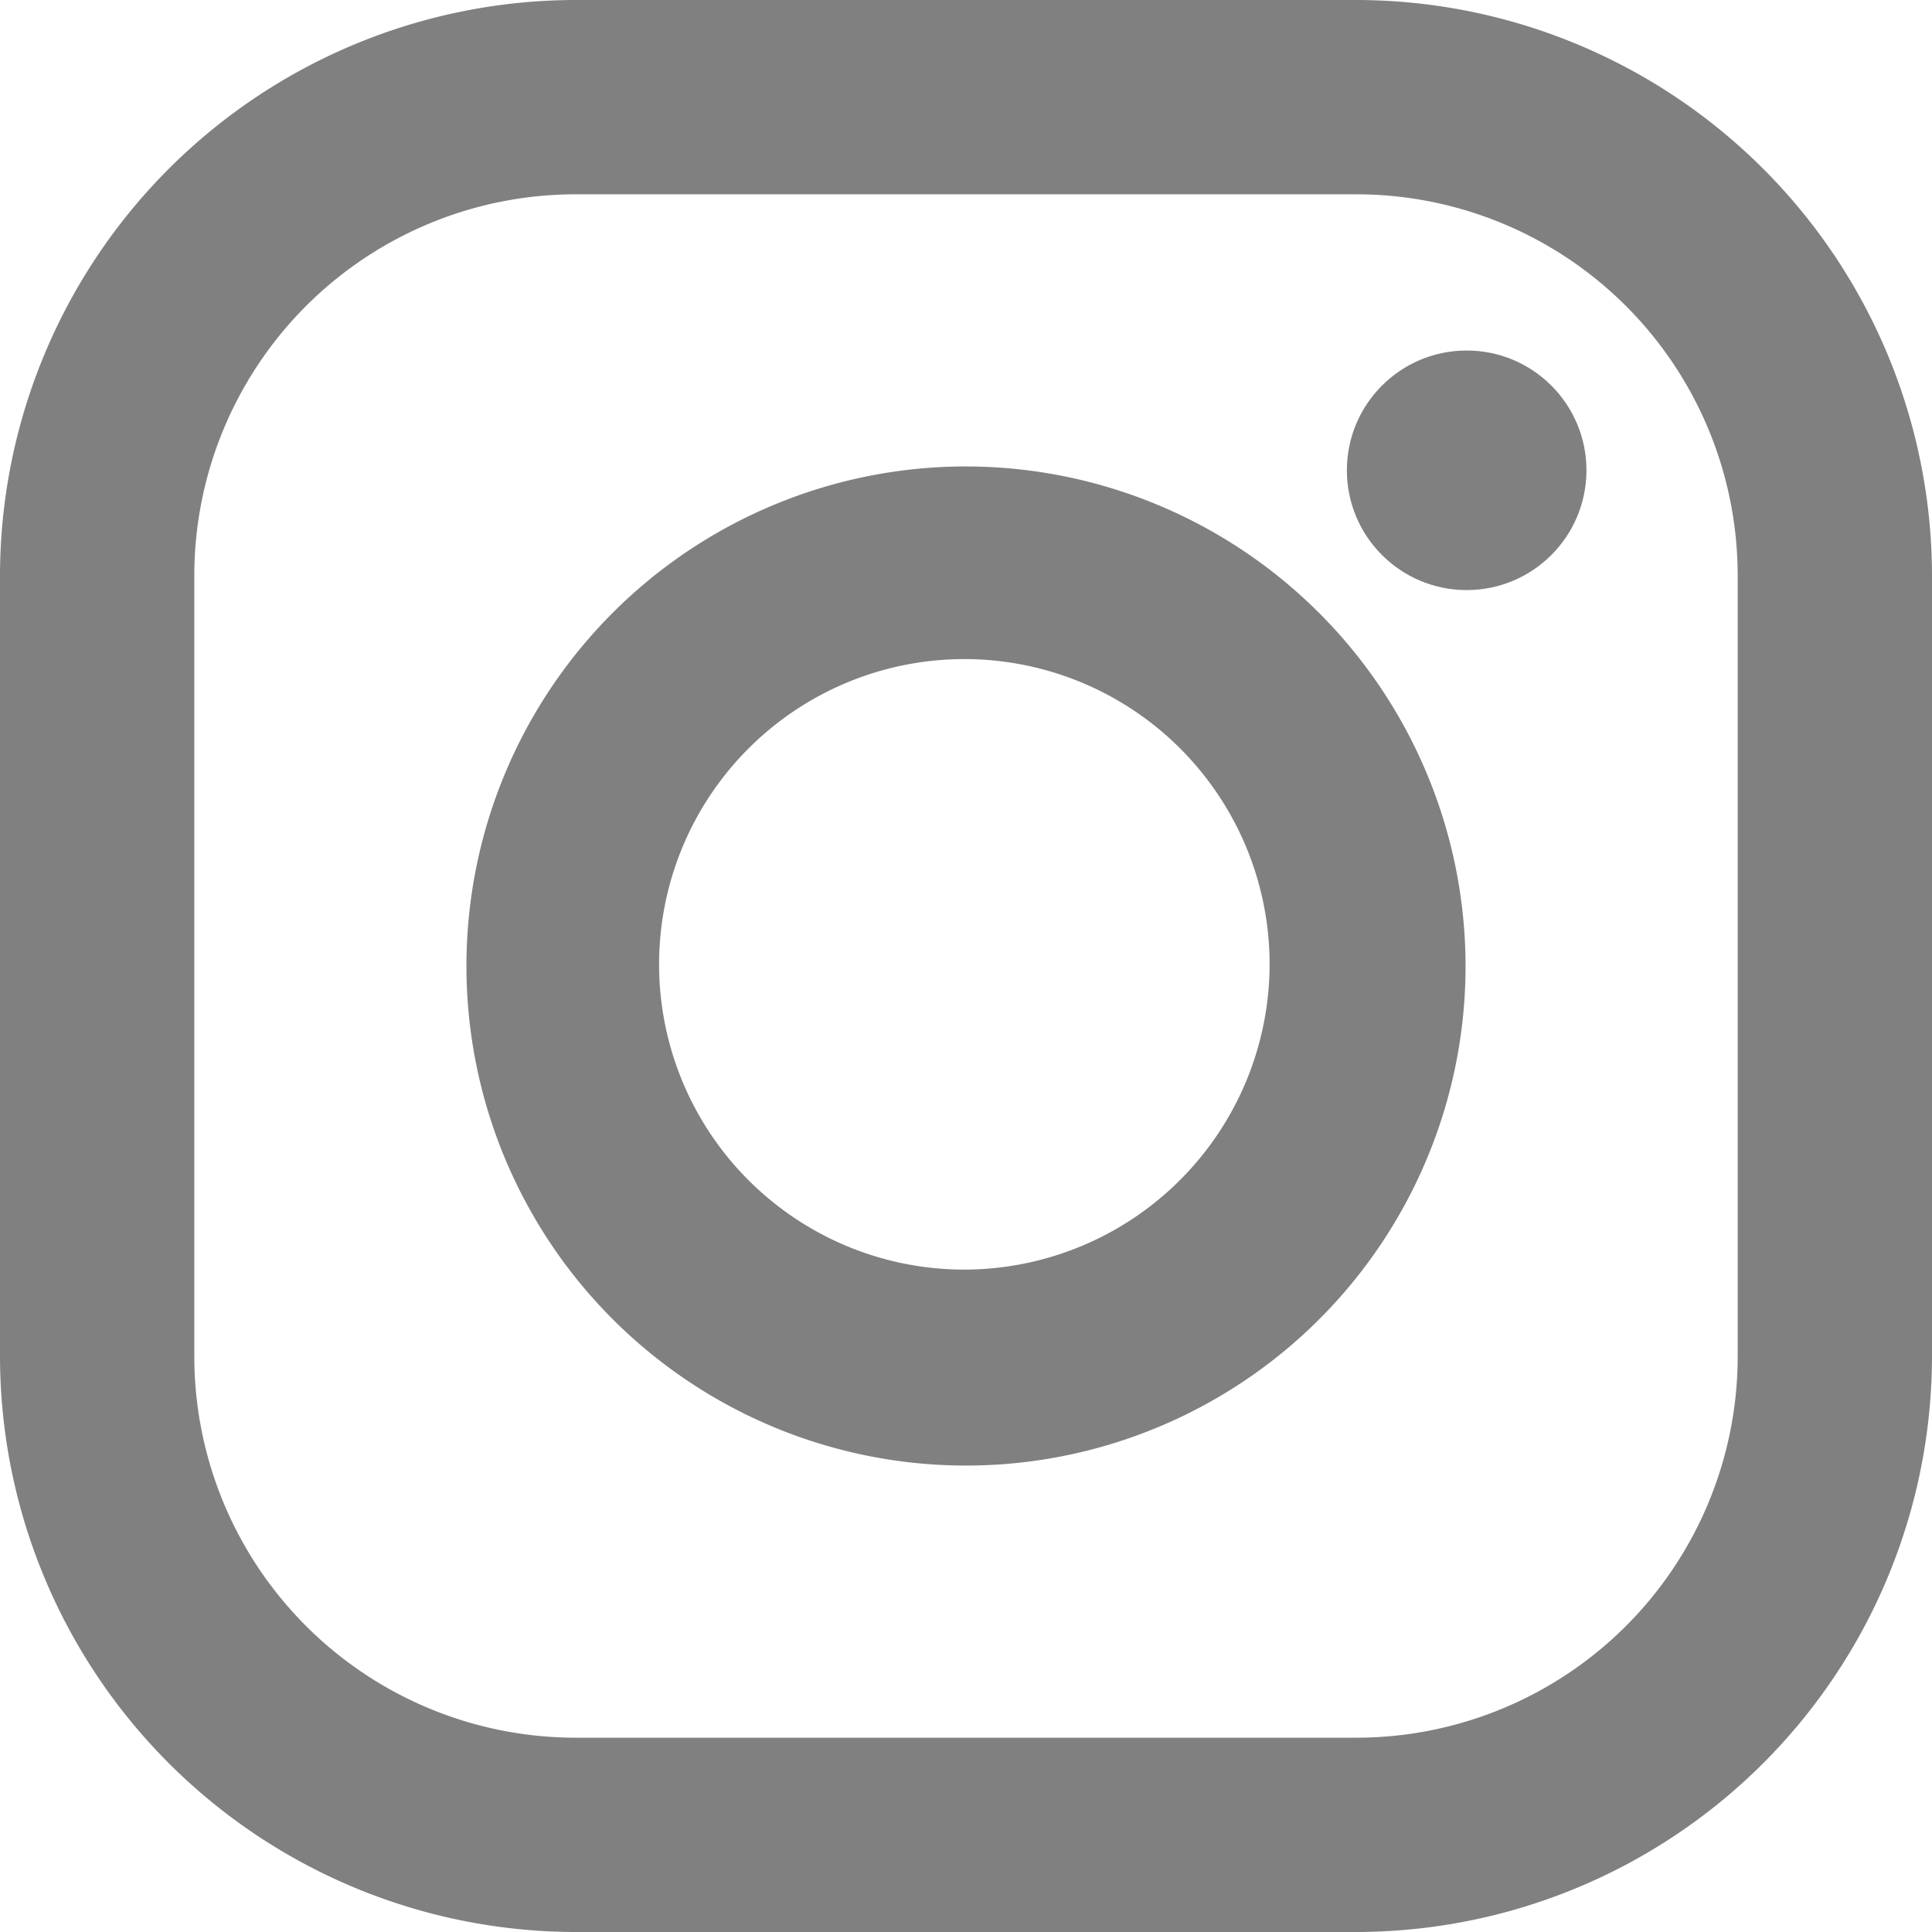 <svg xmlns="http://www.w3.org/2000/svg" viewBox="0 0 35 35"><defs><style>.cls-1{fill:gray;}</style></defs><g id="Layer_2" data-name="Layer 2"><g id="Layer_6" data-name="Layer 6"><path class="cls-1" d="M24.57,0H10.43A10.44,10.44,0,0,0,0,10.43V24.57A10.44,10.44,0,0,0,10.43,35H24.57A10.44,10.44,0,0,0,35,24.57V10.43A10.44,10.44,0,0,0,24.57,0Zm6.91,24.57a6.91,6.91,0,0,1-6.91,6.91H10.43a6.91,6.91,0,0,1-6.91-6.91V10.43a6.91,6.91,0,0,1,6.91-6.91H24.57a6.91,6.91,0,0,1,6.91,6.91V24.57Z"/><path class="cls-1" d="M17.5,8.45a9.05,9.05,0,1,0,9.05,9.05A9.06,9.06,0,0,0,17.5,8.45ZM17.5,23A5.53,5.53,0,1,1,23,17.5,5.54,5.54,0,0,1,17.5,23Z"/><circle class="cls-1" cx="26.57" cy="8.52" r="2.17"/></g></g></svg>